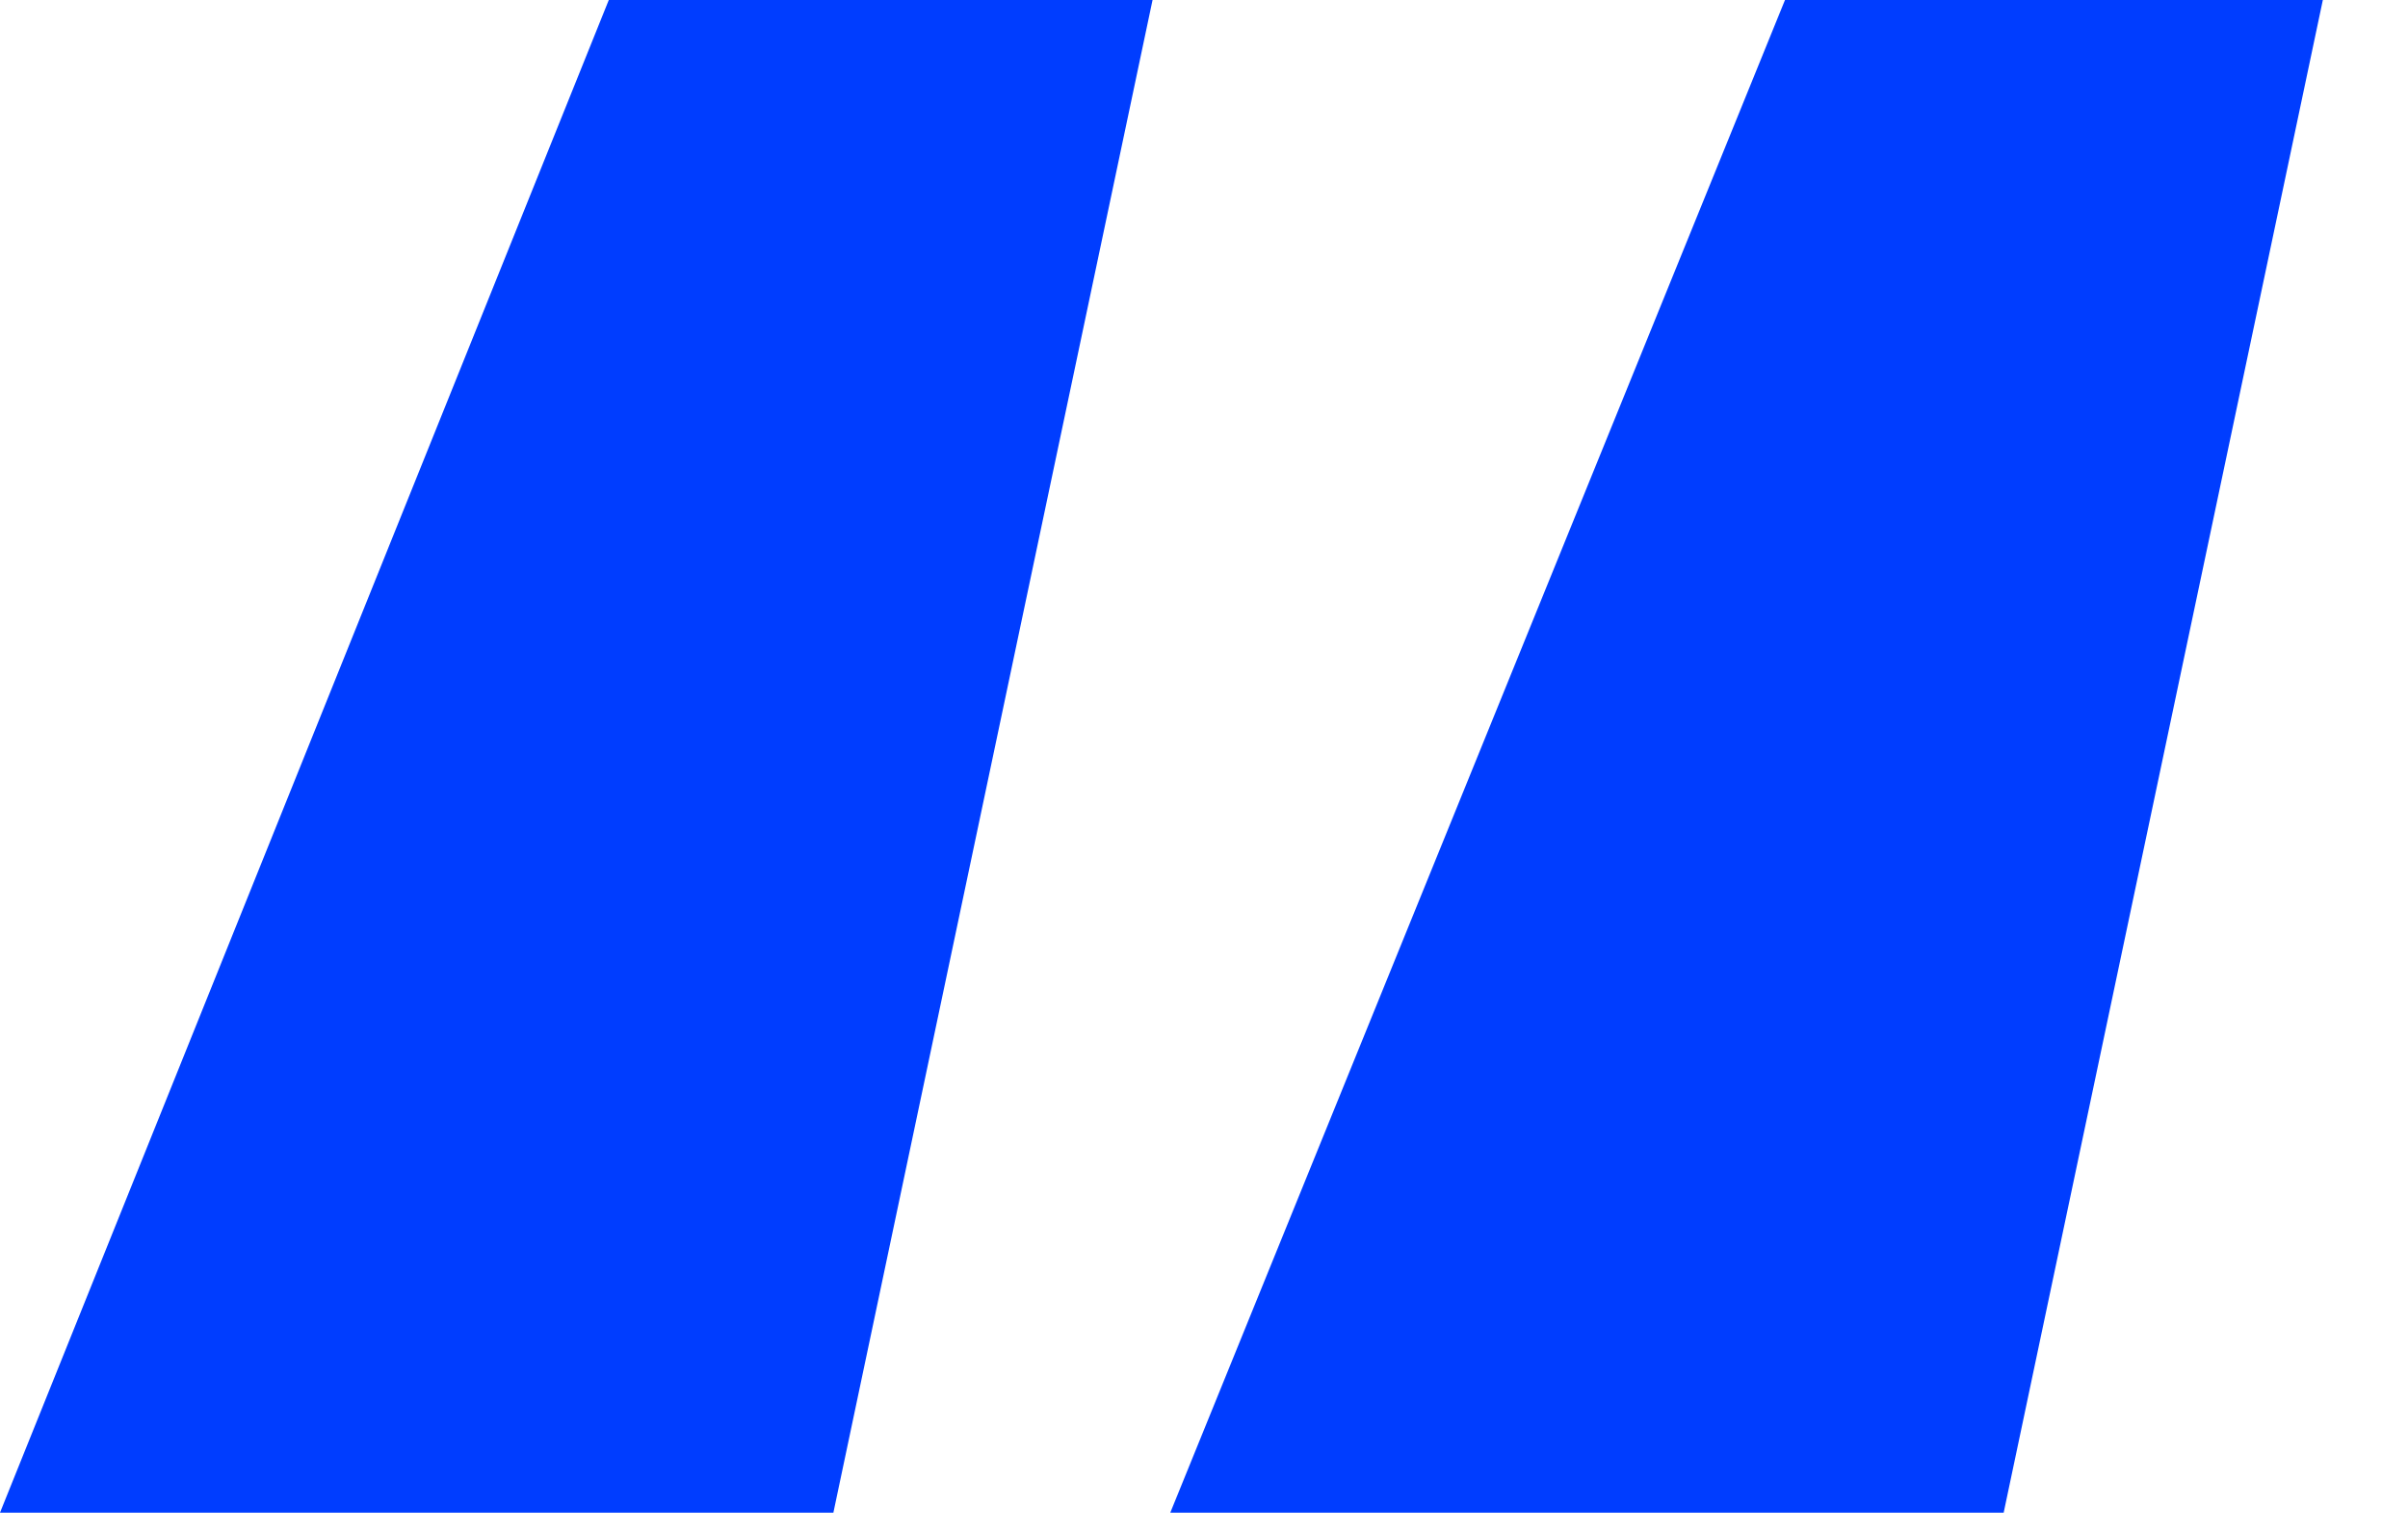 <svg width="22" height="14" viewBox="0 0 22 14" fill="none" xmlns="http://www.w3.org/2000/svg">
<path d="M10.692 13.824L16.308 0H21.222L18.306 13.824H10.692ZM0 13.824L5.562 0H10.53L7.614 13.824H0Z" fill="#003DFF"/>
</svg>
